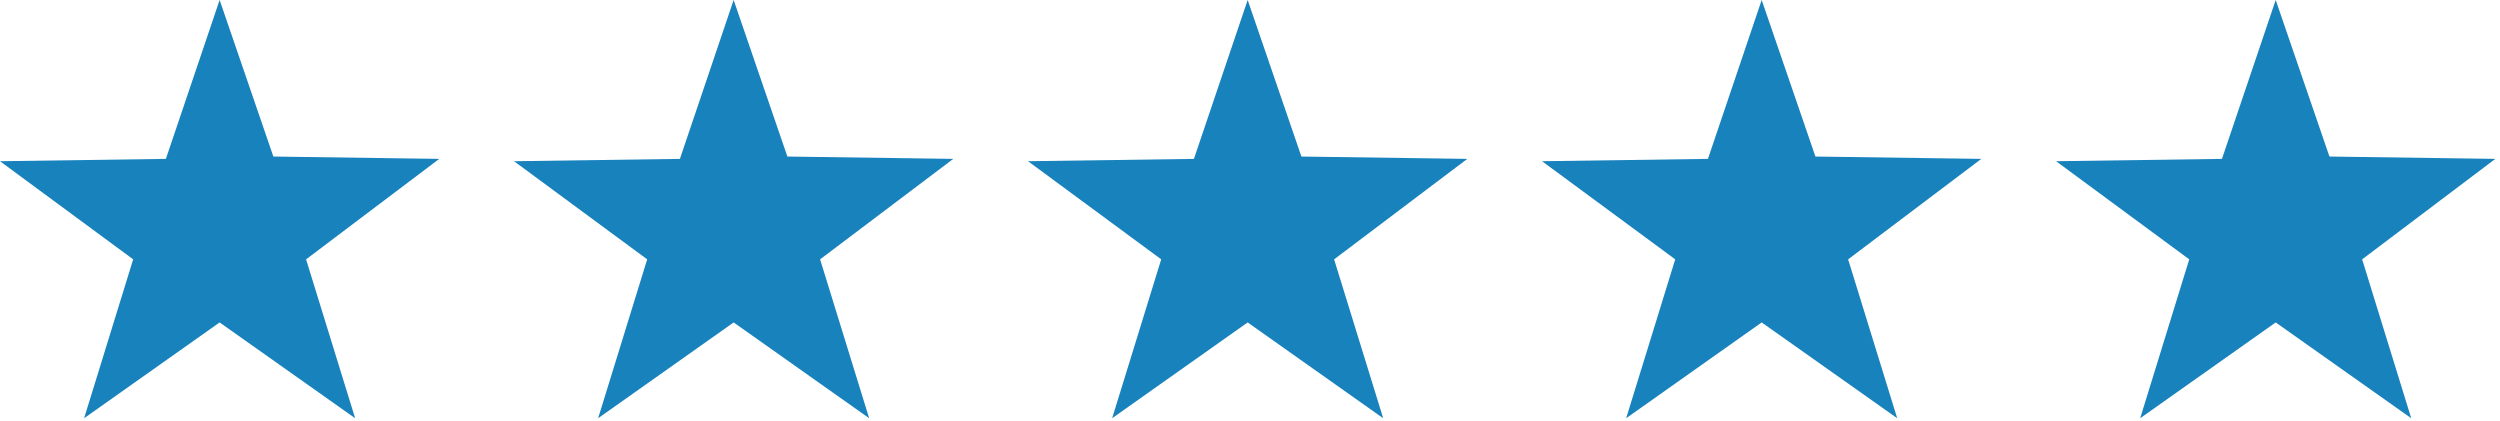 <svg width="107" height="18" viewBox="0 0 107 18" fill="none" xmlns="http://www.w3.org/2000/svg">
<path d="M9.4 0L11.7 6.7L18.8 6.8L13.1 11.1L15.2 17.9L9.4 13.8L3.6 17.9L5.7 11.1L0 6.9L7.1 6.8L9.4 0Z" fill="#1882BD"/>
<path d="M31.4 0L33.7 6.7L40.8 6.8L35.1 11.1L37.2 17.9L31.4 13.8L25.6 17.9L27.7 11.1L22 6.9L29.1 6.8L31.4 0Z" fill="#1882BD"/>
<path d="M53.4 0L55.7 6.7L62.8 6.8L57.1 11.1L59.2 17.9L53.4 13.8L47.6 17.9L49.7 11.1L44 6.9L51.1 6.8L53.4 0Z" fill="#1882BD"/>
<path d="M75.4 0L77.7 6.7L84.8 6.8L79.1 11.1L81.2 17.9L75.4 13.8L69.6 17.9L71.7 11.1L66 6.9L73.1 6.8L75.4 0Z" fill="#1882BD"/>
<path d="M97.4 0L99.7 6.7L106.8 6.8L101.1 11.1L103.2 17.9L97.4 13.8L91.6 17.9L93.7 11.1L88 6.9L95.1 6.8L97.4 0Z" fill="#1882BD"/>
</svg>
